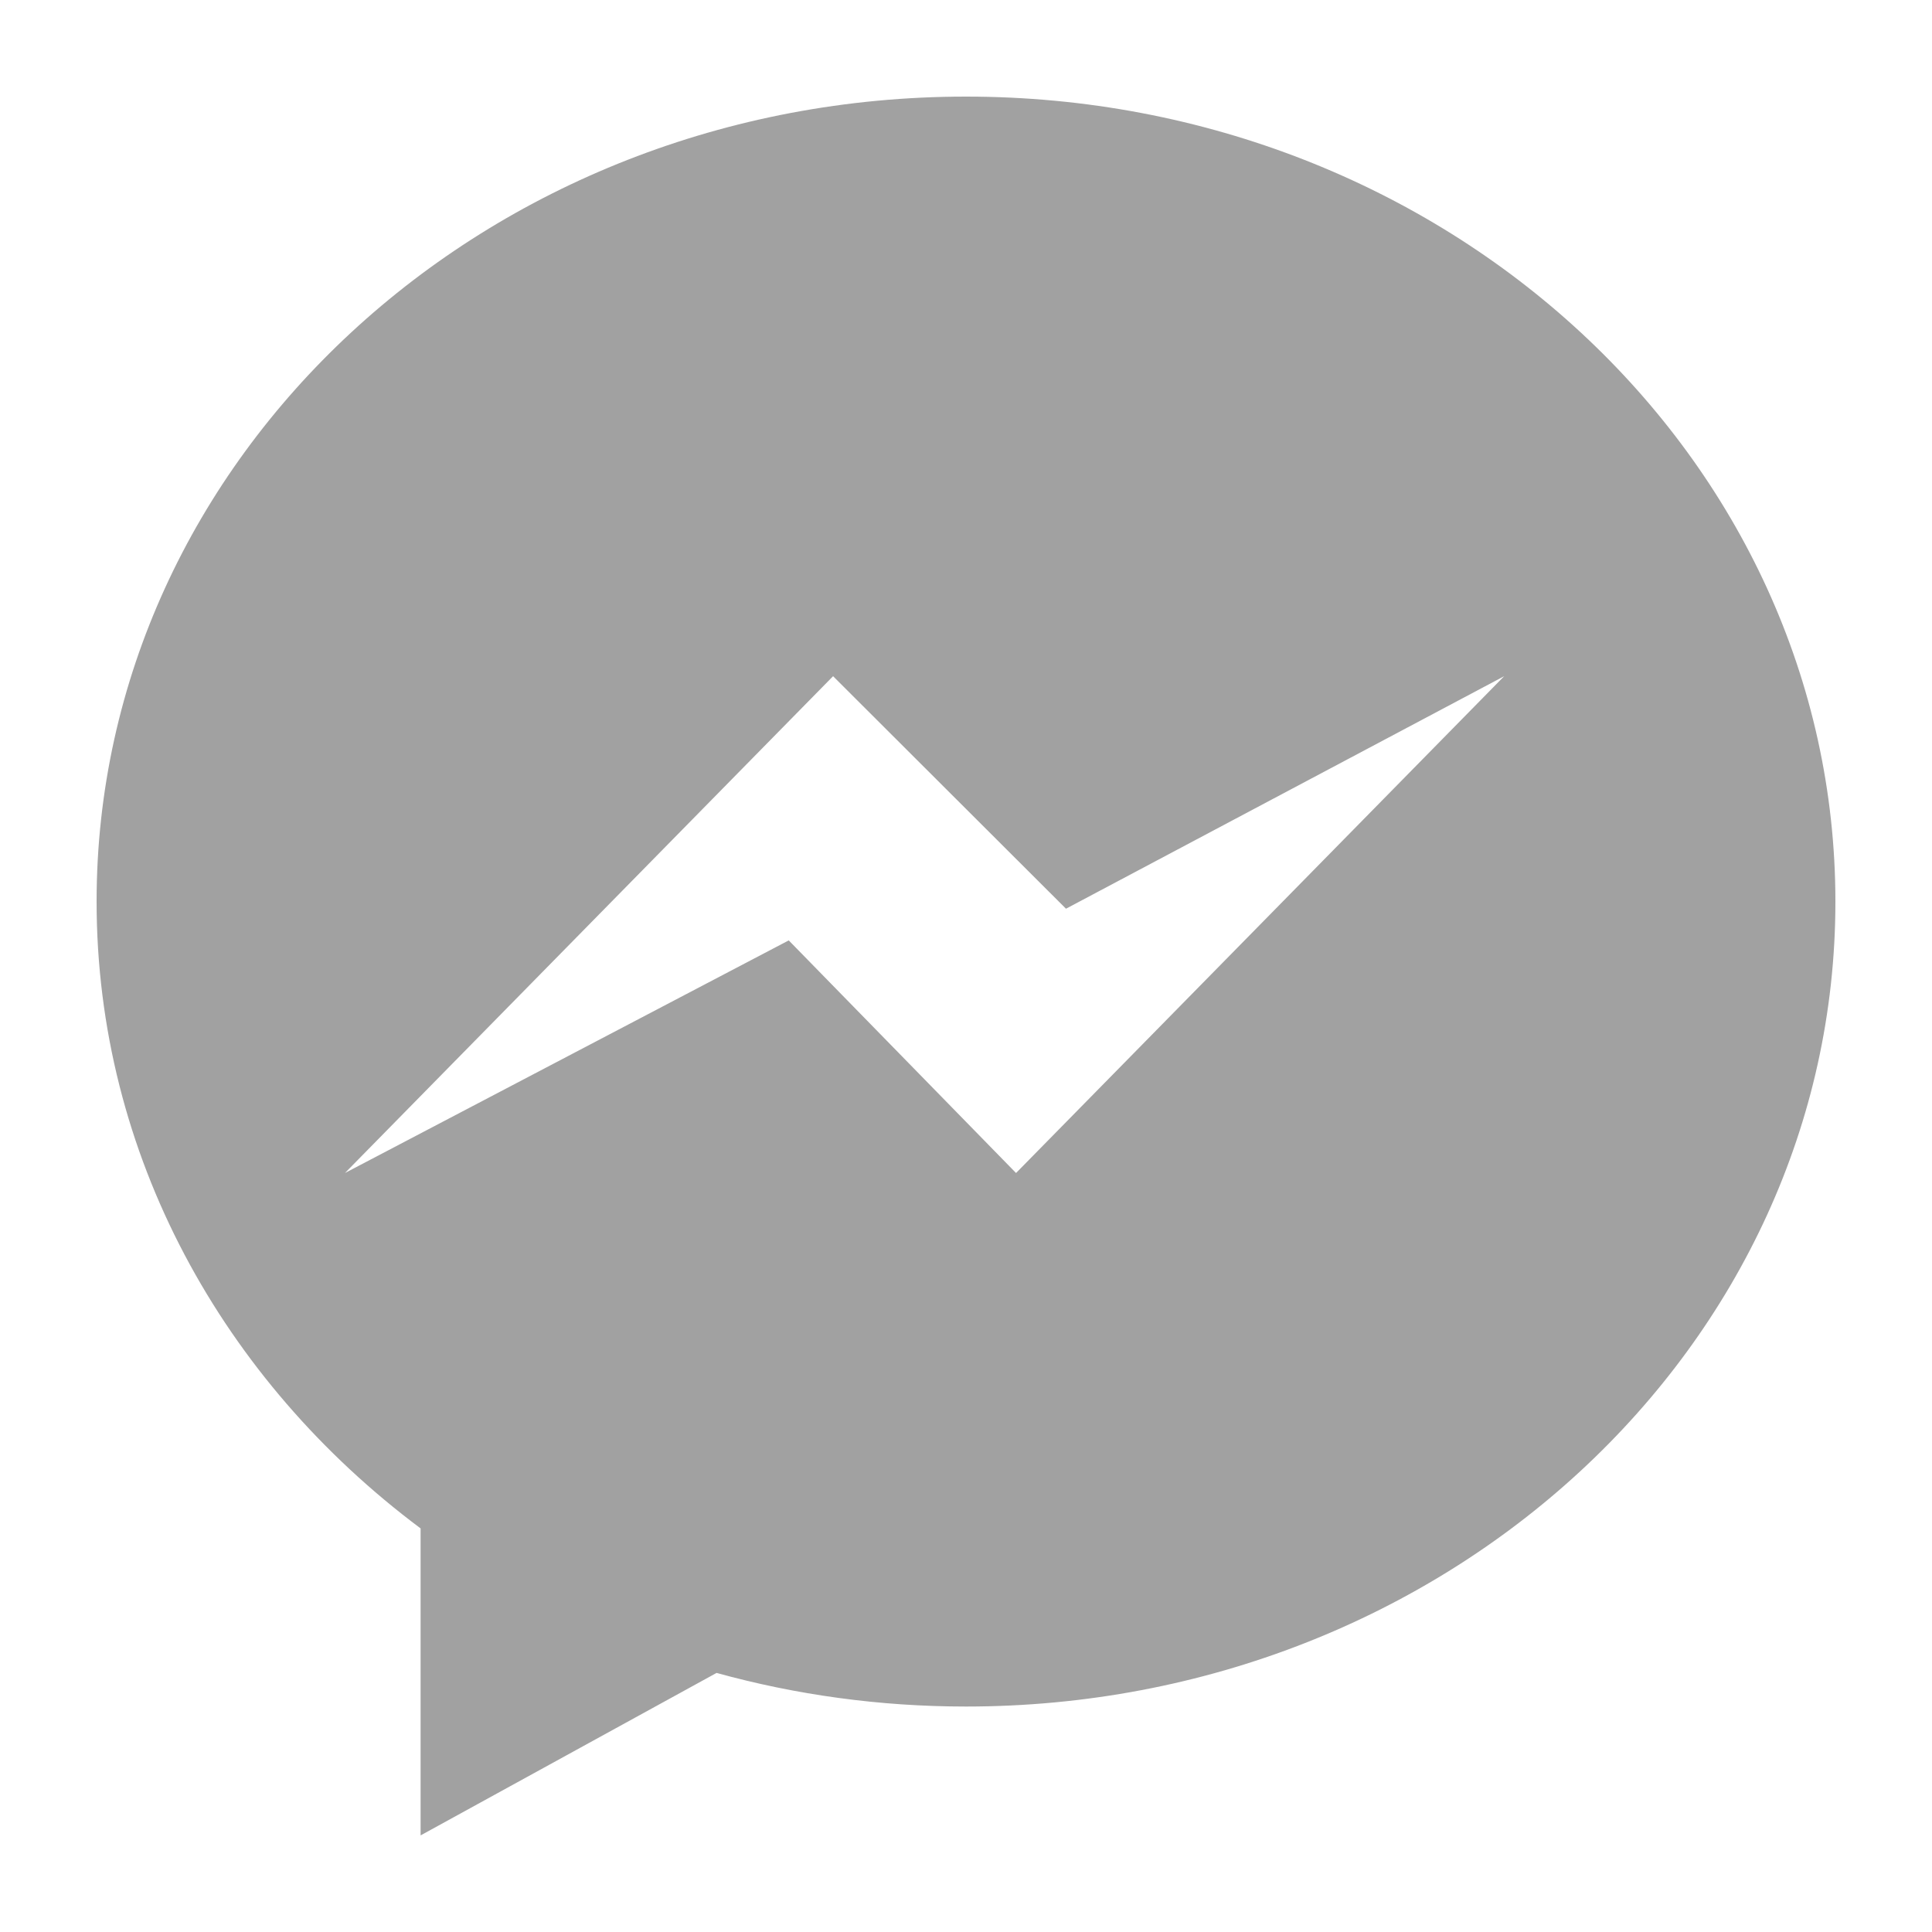 <?xml version="1.0" encoding="UTF-8"?>
<svg width="20px" height="20px" viewBox="0 0 20 20" version="1.1" xmlns="http://www.w3.org/2000/svg" xmlns:xlink="http://www.w3.org/1999/xlink">
    <title>mesenger</title>
    <g id="mesenger" stroke="none" stroke-width="1" fill="none" fill-rule="evenodd">
        <path d="M10.518,12.143 L8.165,9.735 L3.571,12.143 L8.624,7 L11.035,9.407 L15.571,7 L10.518,12.143 Z M10,1 C5.03,1 1,4.731 1,9.333 C1,11.955 2.309,14.294 4.354,15.822 L4.354,19 L7.418,17.318 C8.236,17.544 9.102,17.666 10,17.666 C14.97,17.666 19,13.936 19,9.334 C19,4.732 14.97,1 10,1 L10,1 Z" id="Fill-15" fill="#A1A1A1"></path>
    </g>
</svg>